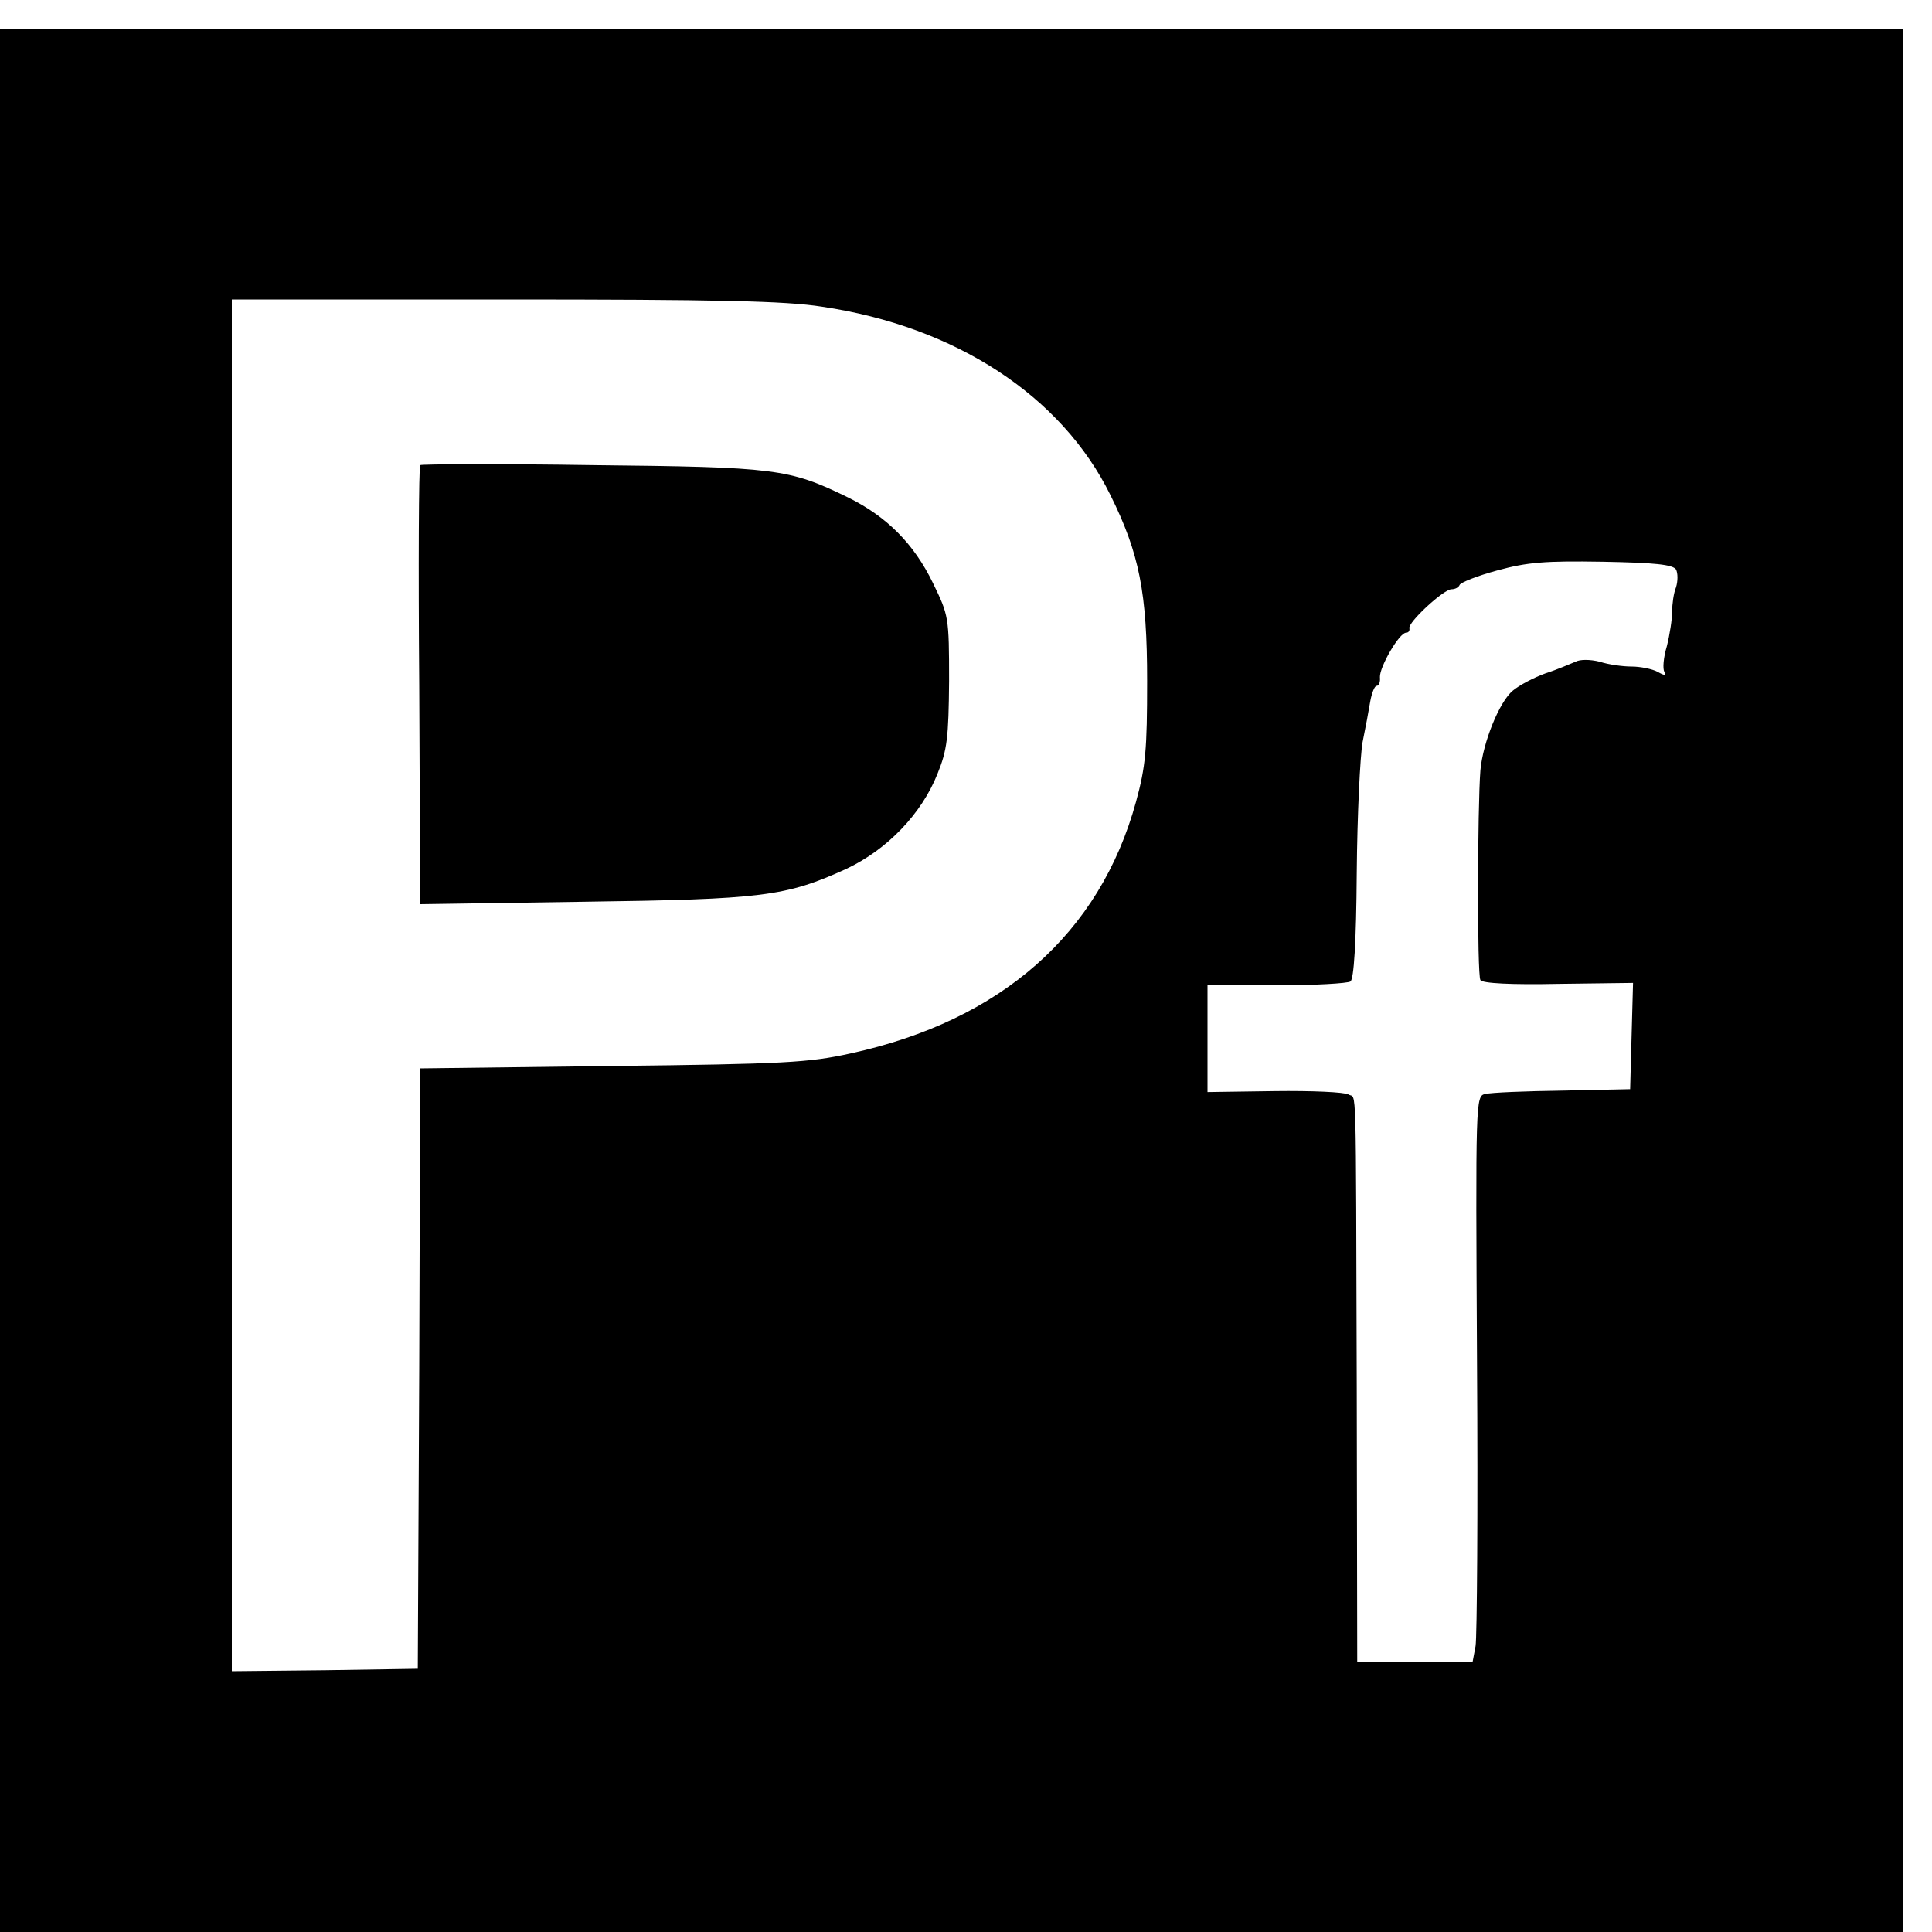 <?xml version="1.0" standalone="no"?>
<!DOCTYPE svg PUBLIC "-//W3C//DTD SVG 20010904//EN"
 "http://www.w3.org/TR/2001/REC-SVG-20010904/DTD/svg10.dtd">
<svg version="1.0" xmlns="http://www.w3.org/2000/svg"
 width="16pt" height="16pt" viewBox="0 0 16 16"
 preserveAspectRatio="xMidYMid meet">
<g transform="translate(0,16) scale(0.004,-0.004)"
fill="#000000" stroke="none">
<path d="M0 1970 l0 -1970 1970 0 1970 0 0 1970 0 1970 -1970 0 -1970 0 0
-1970z m1702 1395 c277 -41 496 -185 597 -390 60 -121 76 -202 76 -385 0 -142
-3 -177 -23 -250 -75 -273 -279 -453 -591 -521 -86 -19 -137 -22 -493 -26
l-398 -5 -2 -622 -3 -621 -192 -3 -193 -2 0 1420 0 1420 563 0 c441 0 583 -3
659 -15z m1768 -544 c4 -8 4 -24 0 -37 -5 -12 -8 -35 -8 -50 0 -16 -5 -48 -11
-72 -7 -23 -9 -47 -5 -53 4 -8 0 -8 -14 0 -11 6 -36 11 -54 11 -18 0 -48 4
-66 10 -20 5 -41 5 -50 0 -10 -4 -37 -16 -62 -24 -25 -9 -55 -25 -68 -36 -28
-23 -62 -108 -67 -165 -6 -75 -7 -424 0 -434 3 -7 66 -10 161 -8 l155 2 -3
-110 -3 -110 -140 -3 c-77 -1 -149 -4 -160 -7 -20 -4 -20 -11 -17 -557 2 -304
0 -568 -3 -586 l-6 -32 -119 0 -120 0 -1 565 c-2 663 0 598 -17 609 -8 5 -77
8 -153 7 l-139 -2 0 111 0 110 143 0 c78 0 147 4 153 8 7 5 12 79 13 225 1
120 7 241 12 270 6 29 13 67 16 85 3 17 9 32 13 32 5 0 8 8 7 18 -1 21 40 92
54 92 5 0 8 4 7 9 -4 12 71 81 87 81 8 0 15 4 17 9 2 5 37 19 78 30 62 17 99
20 218 18 110 -2 145 -6 152 -16z"/>
<path d="M870 3037 c-3 -3 -4 -209 -2 -457 l2 -452 338 5 c371 5 419 11 544
68 85 40 156 114 189 197 20 49 23 75 24 192 0 133 -1 136 -33 202 -40 83 -97
139 -176 178 -123 60 -149 63 -531 67 -192 3 -352 2 -355 0z"/>
</g>
</svg>
